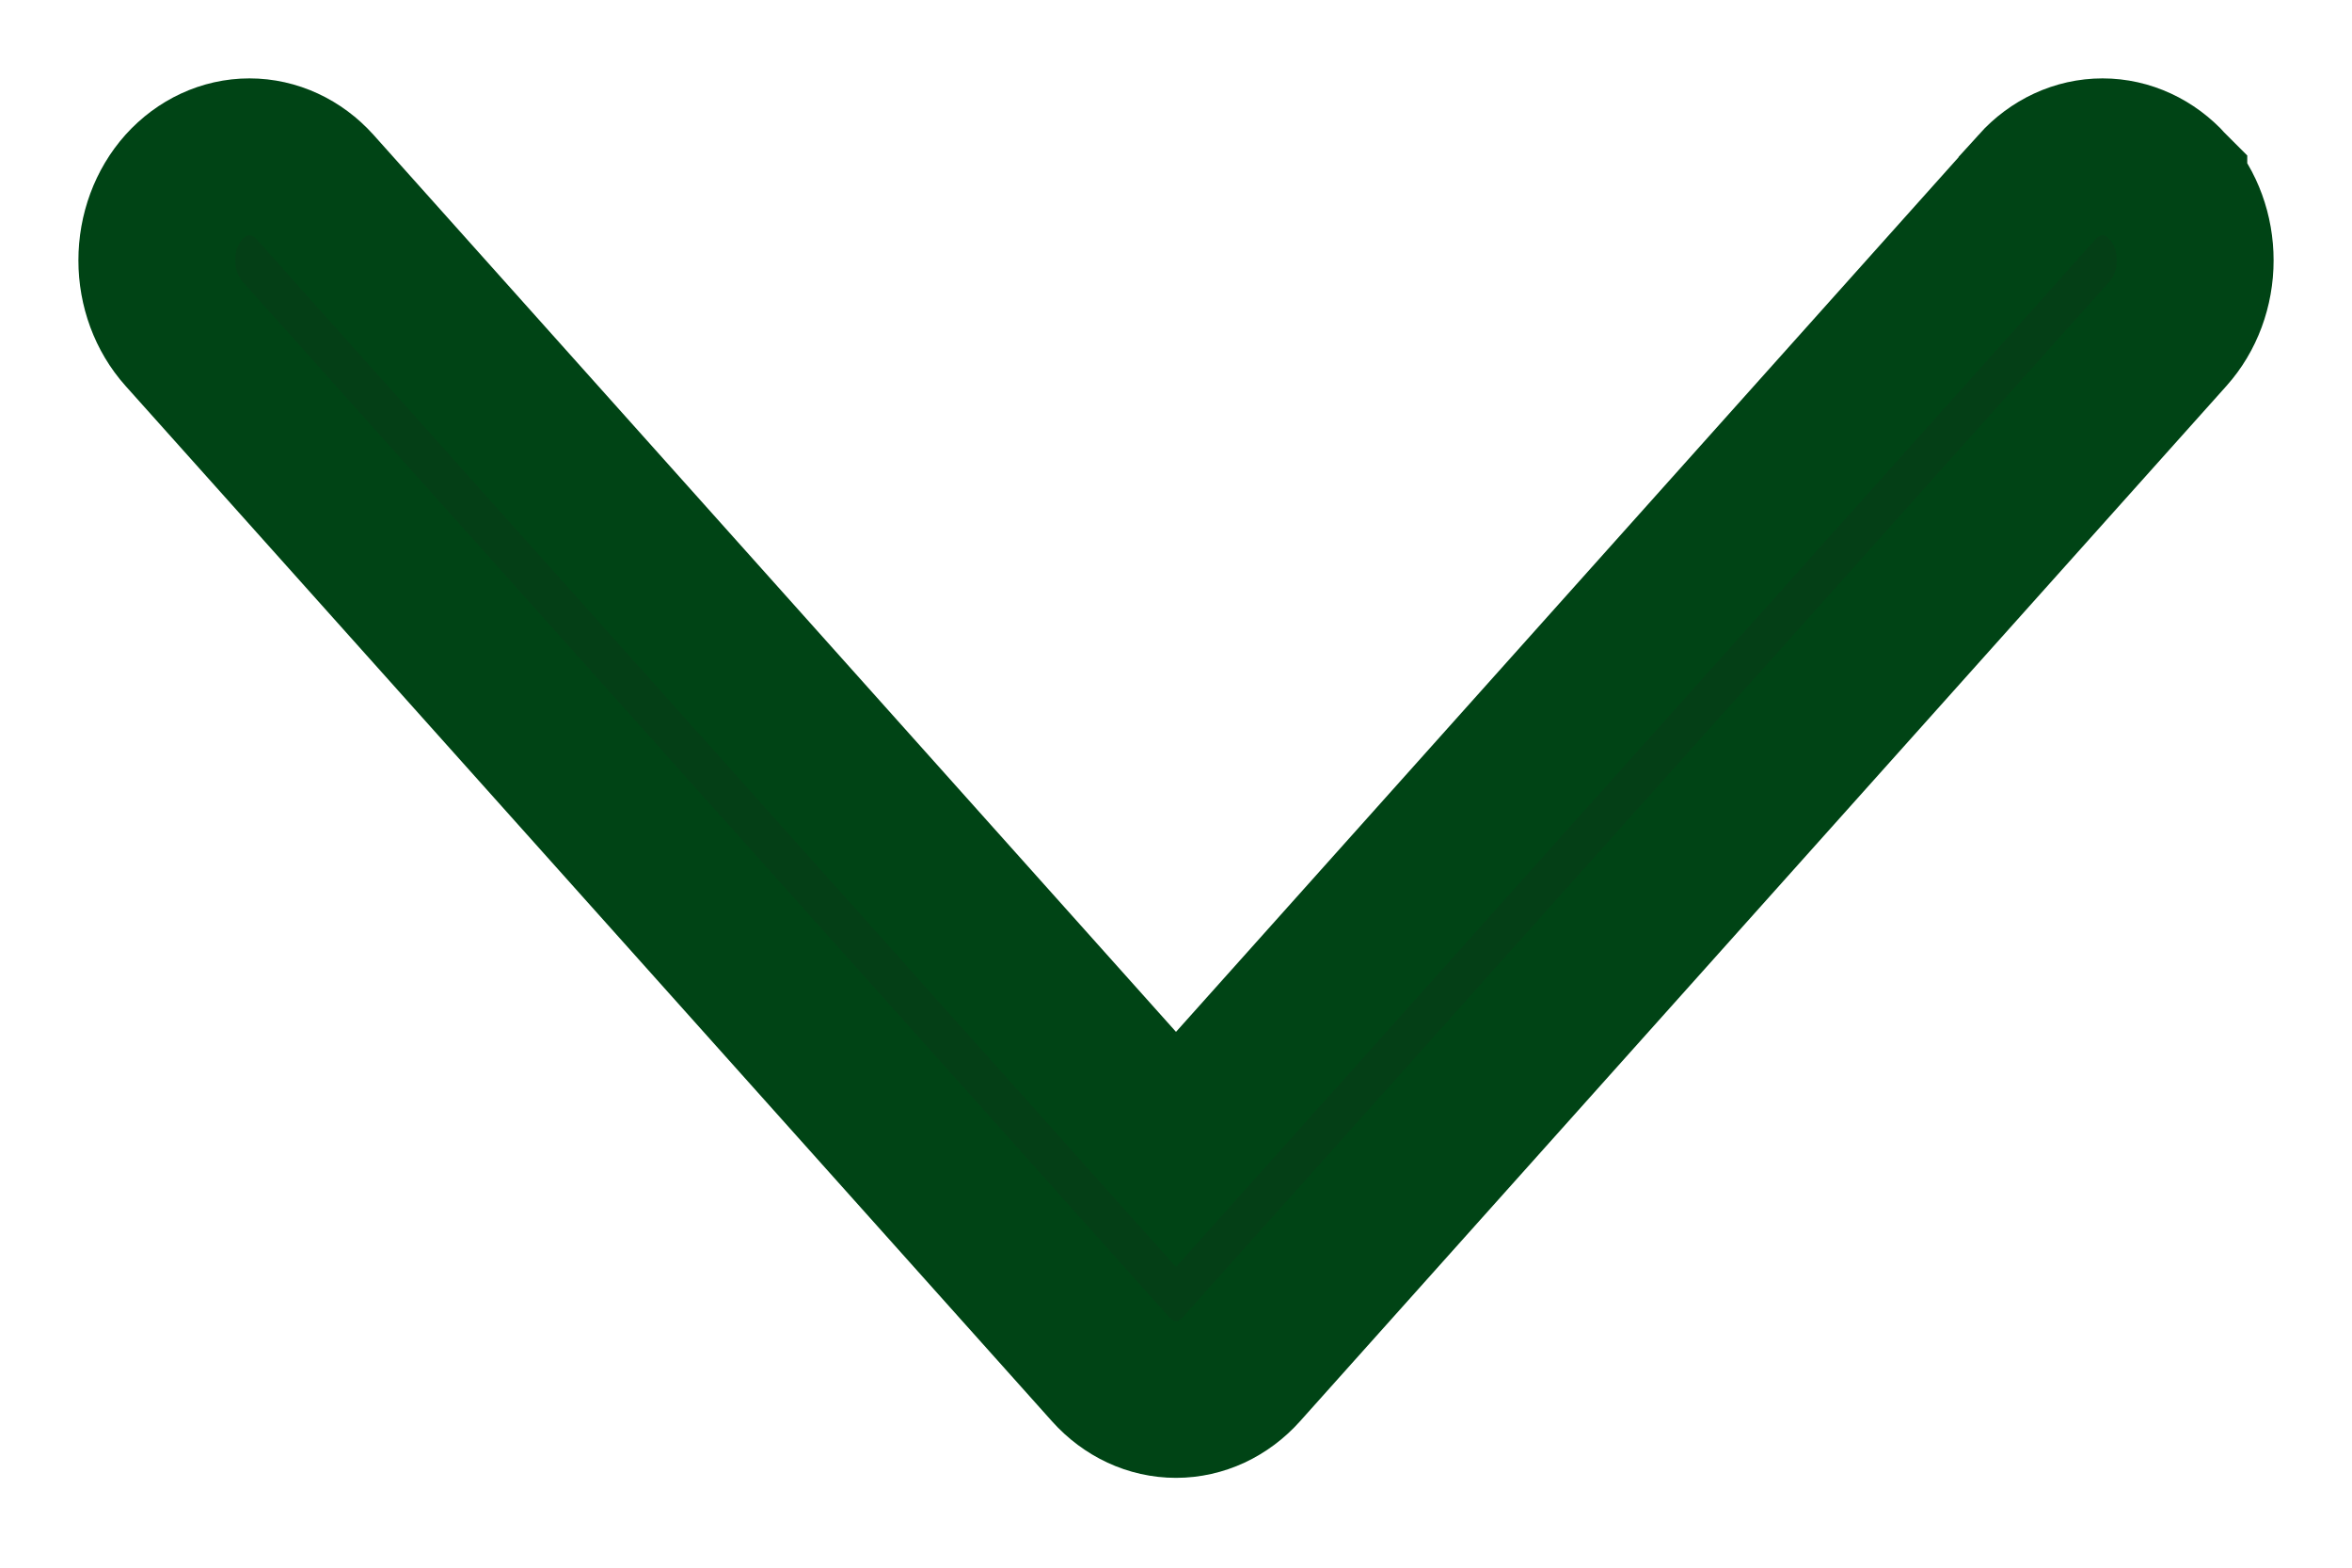 <svg width="15" height="10" viewBox="0 0 15 10" fill="none" xmlns="http://www.w3.org/2000/svg">
<path d="M12.991 1.194L12.991 1.193C13.102 1.07 13.252 1 13.409 1C13.566 1 13.716 1.07 13.827 1.193L13.827 1.194L13.832 1.199L13.832 1.2C13.94 1.323 14 1.488 14 1.661C14 1.836 13.938 2.004 13.827 2.128L13.827 2.128L7.918 8.733C7.807 8.857 7.657 8.927 7.5 8.927C7.343 8.927 7.193 8.857 7.082 8.733L1.173 2.128C1.062 2.004 1 1.836 1 1.661C1 1.485 1.062 1.317 1.173 1.193C1.284 1.07 1.434 1 1.591 1C1.748 1 1.898 1.07 2.009 1.193L7.5 7.332L12.991 1.194Z" fill="#043F16" stroke="#004415"/>
</svg>
